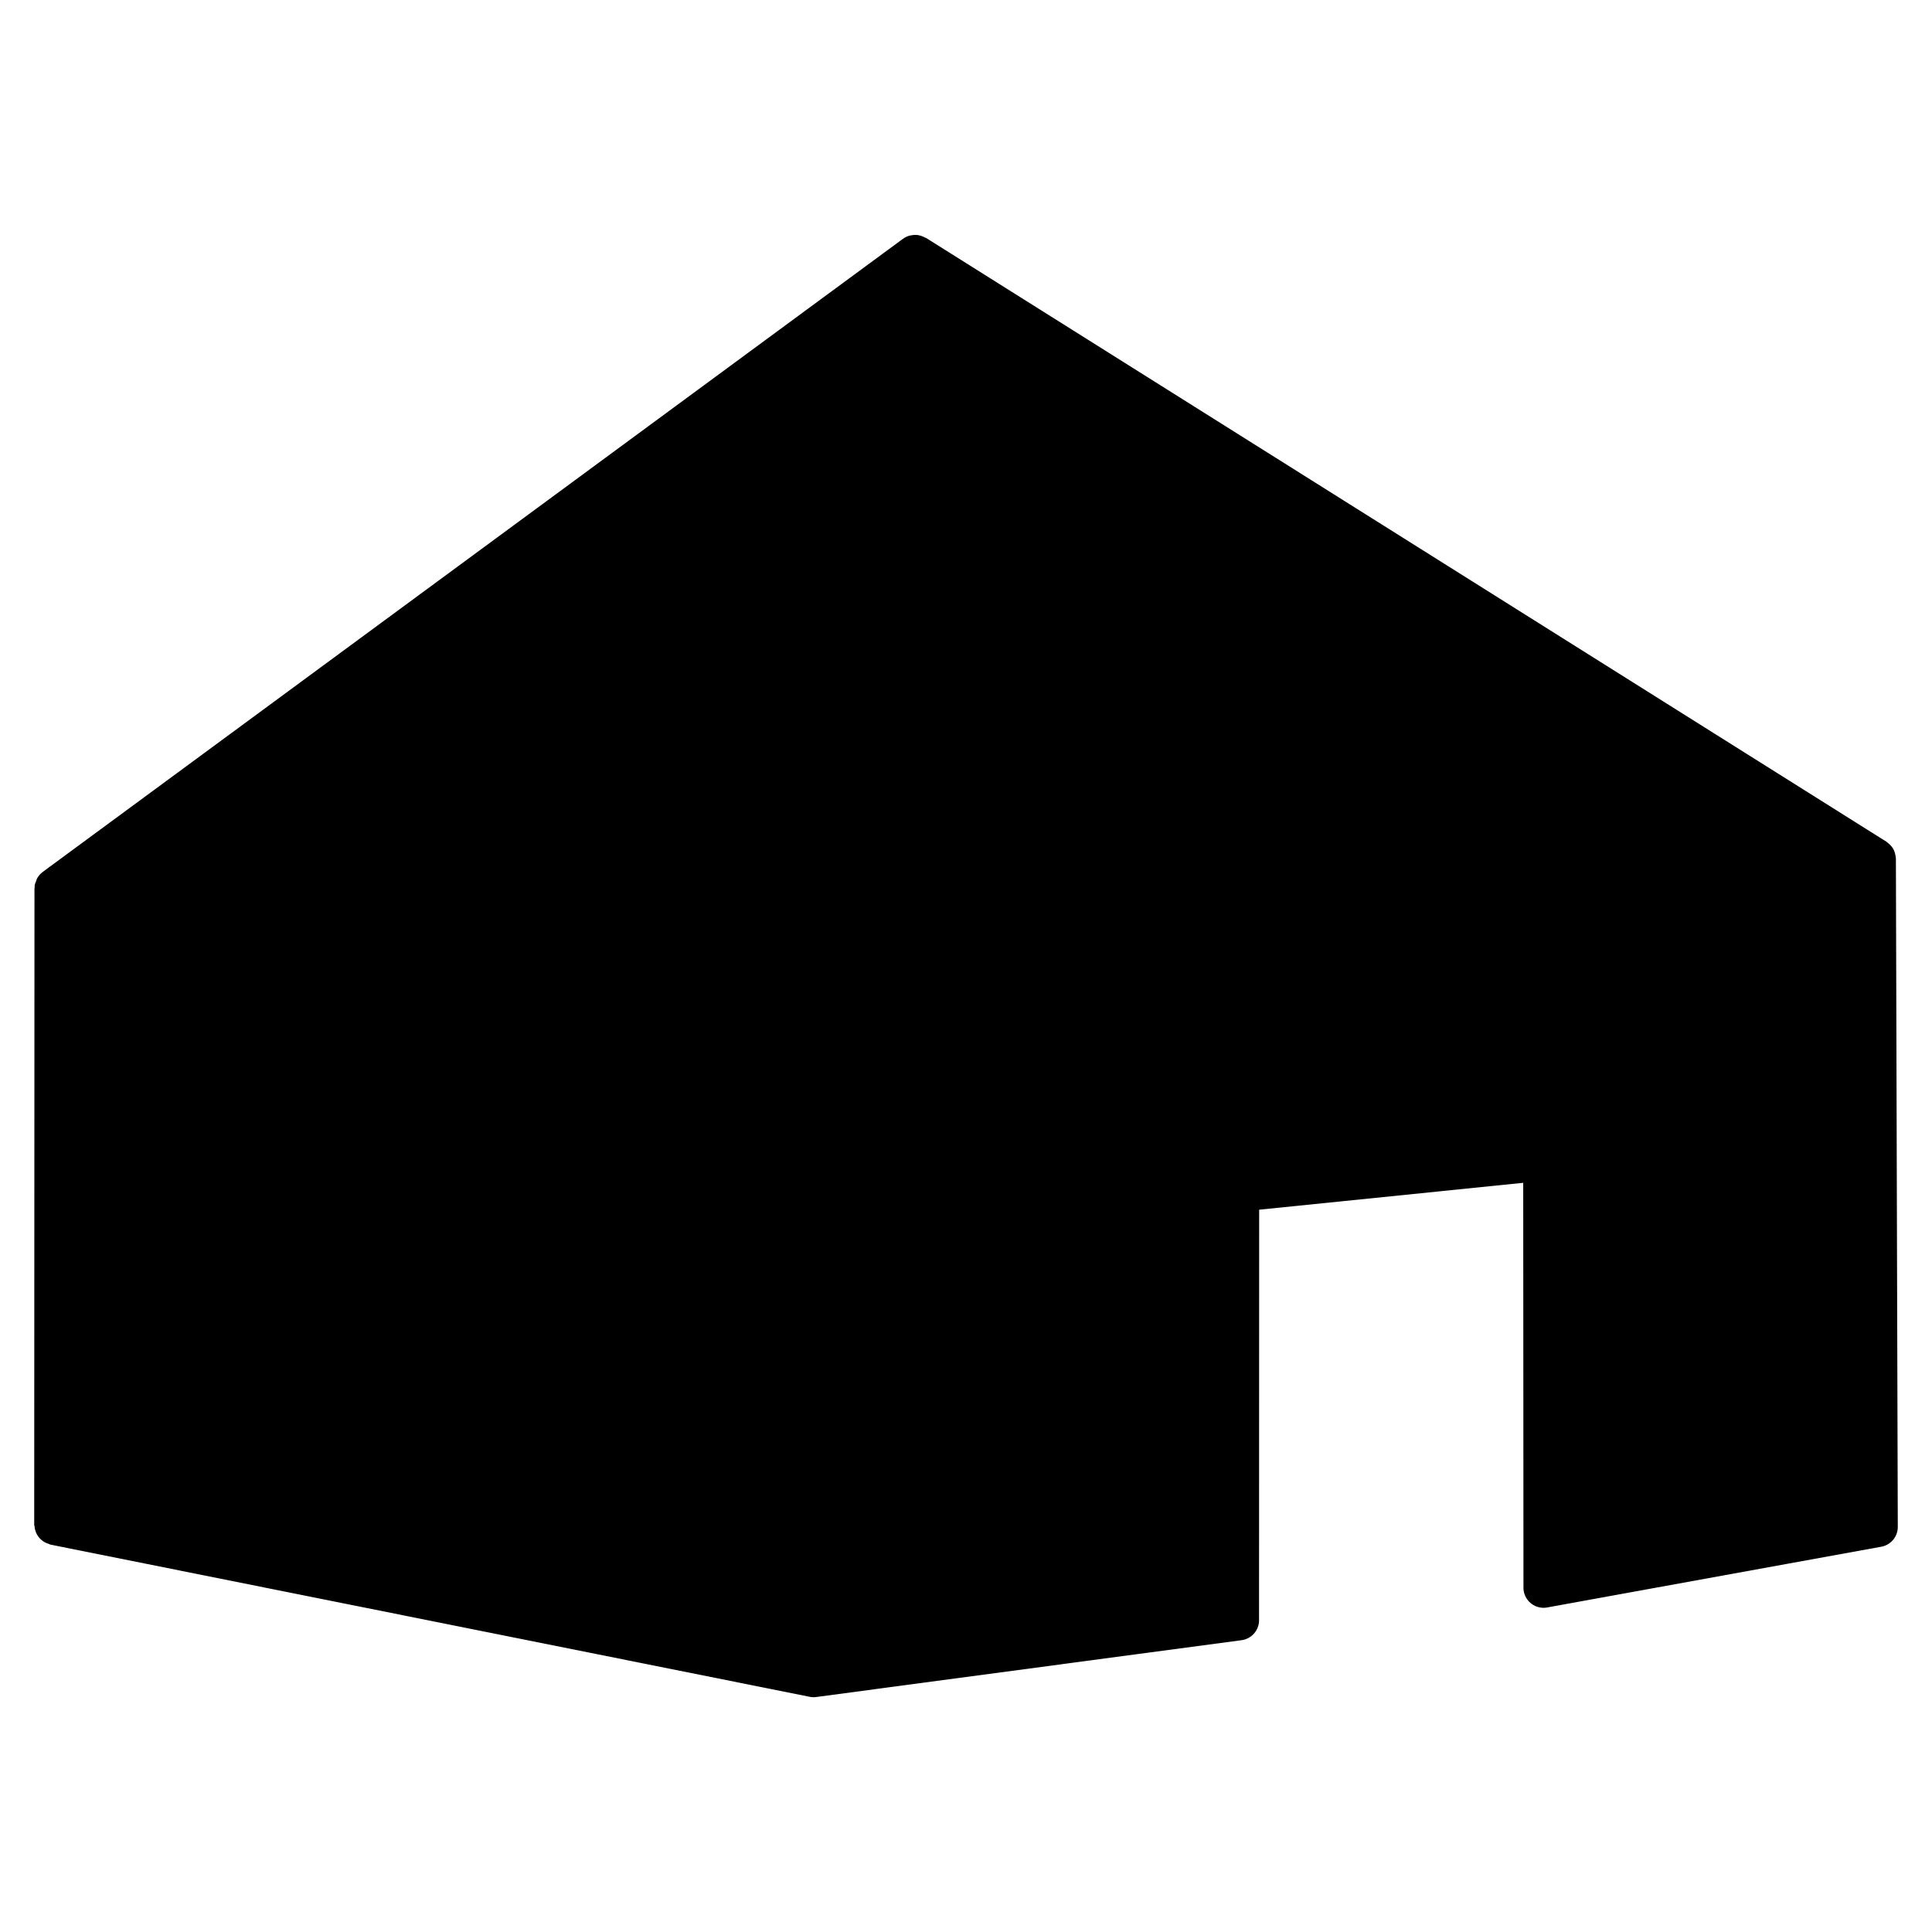<svg xmlns="http://www.w3.org/2000/svg" viewBox="0 0 96 96"><g opacity="0"><rect width="96" height="96" fill="#fff"/></g><path d="M40.238,83.311,2.7,75.764l.011-31.63,42.761-31.47L93.206,42.671l.092,33.2L76.7,78.889l-.01-21.218L61.567,59.21l-.006,21.3L40.5,83.319A.833.833,0,0,1,40.238,83.311Z" class="sgmaincolor"/><path d="M94.206,42.668c0-.026-.008-.05-.01-.075s0-.024,0-.036-.01-.025-.012-.039a1,1,0,0,0-.11-.337l-.007-.01a1,1,0,0,0-.217-.252c-.02-.017-.038-.033-.059-.049s-.035-.033-.056-.046L46.006,11.817l-.012,0c-.017-.011-.037-.015-.054-.024a.993.993,0,0,0-.284-.1c-.016,0-.028-.013-.045-.016s-.041.006-.062,0a.949.949,0,0,0-.266.017.805.805,0,0,0-.1.018.972.972,0,0,0-.3.147l-.008.006-.006,0L2.12,43.328l-.008.01a1,1,0,0,0-.277.327.85.85,0,0,0-.037.111.969.969,0,0,0-.078.237c0,.024.006.045.005.069s-.012.033-.012.051L1.7,75.764c0,.035.017.065.02.1a.922.922,0,0,0,.04.2.971.971,0,0,0,.072.173.92.92,0,0,0,.106.157.972.972,0,0,0,.288.239.917.917,0,0,0,.185.078c.033.01.059.032.093.039l37.728,7.563a1,1,0,0,0,.2.019.95.95,0,0,0,.131-.009L61.692,81.5a1,1,0,0,0,.869-.991l.006-20.4,13.121-1.335L75.7,78.89a1,1,0,0,0,1,1,.985.985,0,0,0,.179-.016l16.6-3.018a1,1,0,0,0,.821-.987ZM3.713,45.262l35.718,4.325v32.52L3.7,74.945ZM39.624,47.6,5.337,43.444,44.158,14.873Zm6.627-33.262L90.262,42,41.647,47.567ZM77.7,77.691l-.009-20.02a1,1,0,0,0-.33-.742.969.969,0,0,0-.771-.252l-15.12,1.538a1.085,1.085,0,0,0-.14.044,1.009,1.009,0,0,0-.191.059.948.948,0,0,0-.158.106,1.057,1.057,0,0,0-.145.121,1.069,1.069,0,0,0-.107.158.983.983,0,0,0-.089.166,1.058,1.058,0,0,0-.04.2.992.992,0,0,0-.029.144l-.006,20.425-19.13,2.55V49.605L92.21,43.792,92.3,75.037Z"/></svg>